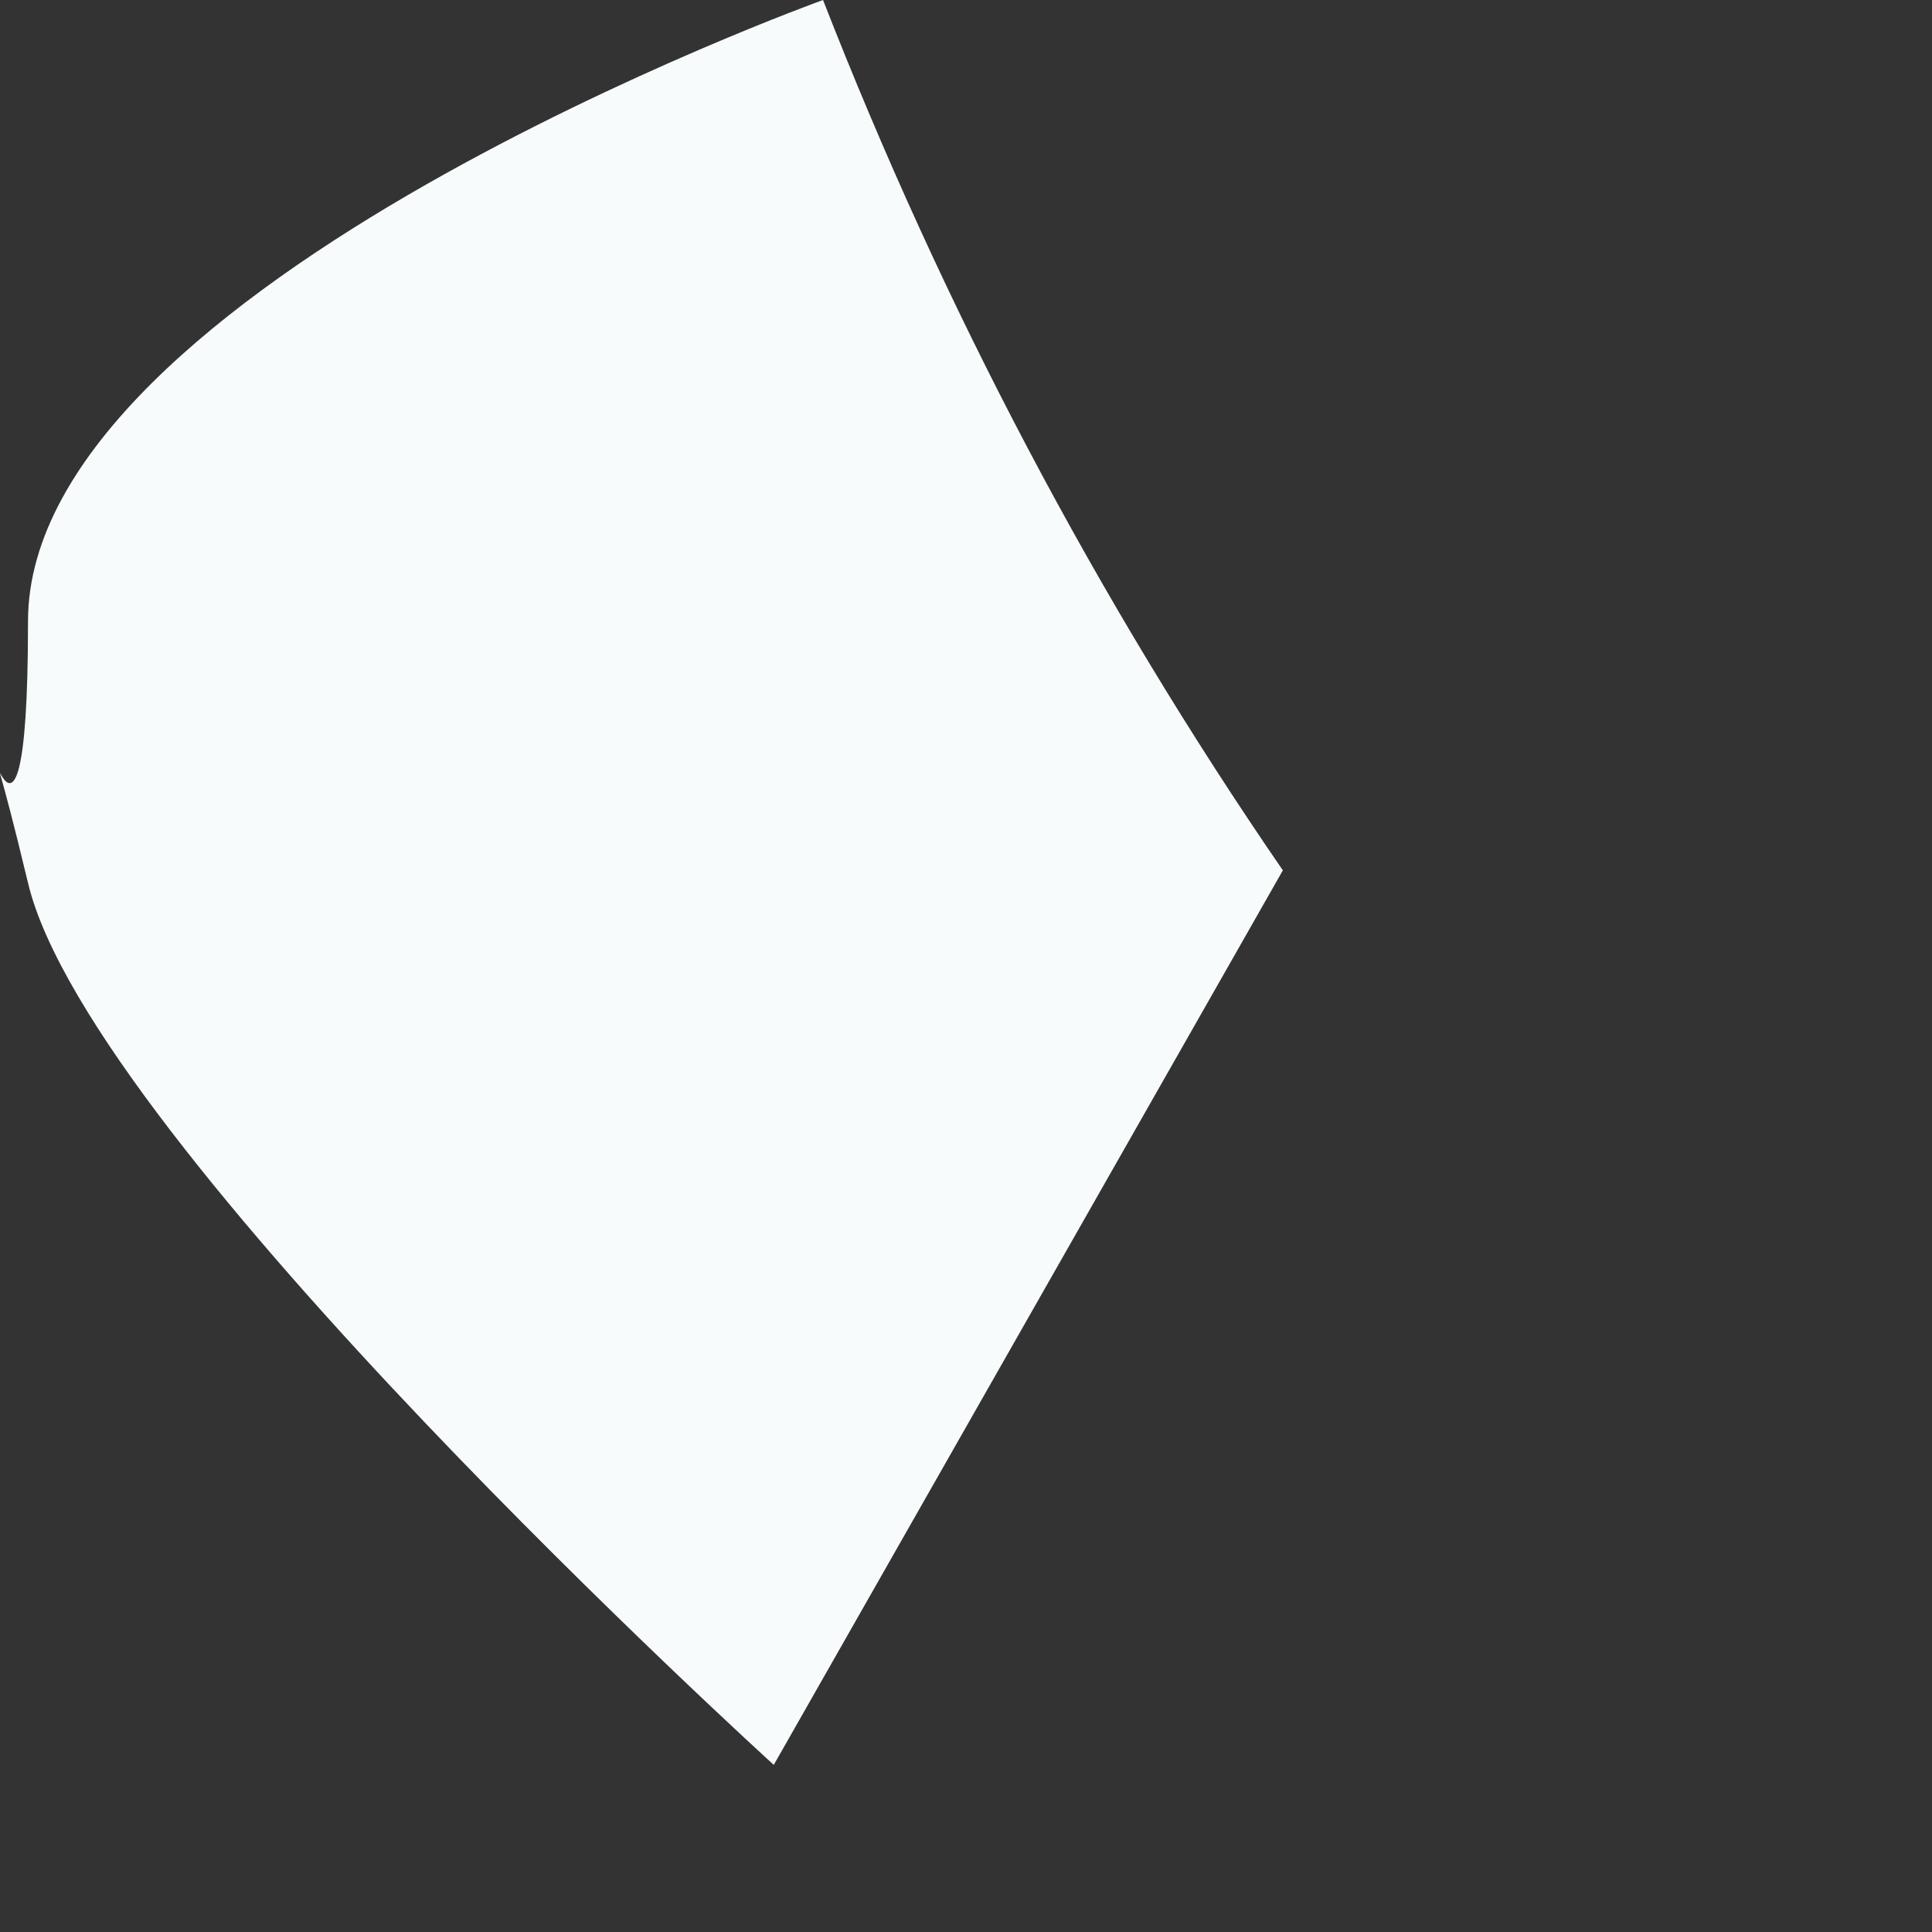 <?xml version="1.0" encoding="utf-8"?>
<svg xmlns="http://www.w3.org/2000/svg" fill="none" height="100%" overflow="visible" preserveAspectRatio="none" style="display: block;" viewBox="0 0 2 2" width="100%">
<rect x="0" y="0" width="2" height="2" fill="#333333" stroke="none"/>
<path d="M0.801 1.827C0.801 1.827 0.093 1.184 0.029 0.914C-0.036 0.643 0.029 0.991 0.029 0.643C0.029 0.296 0.852 0 0.852 0C0.976 0.318 1.135 0.62 1.328 0.901L0.801 1.827Z" fill="#F7FBFC" id="Vector"/>
</svg>
